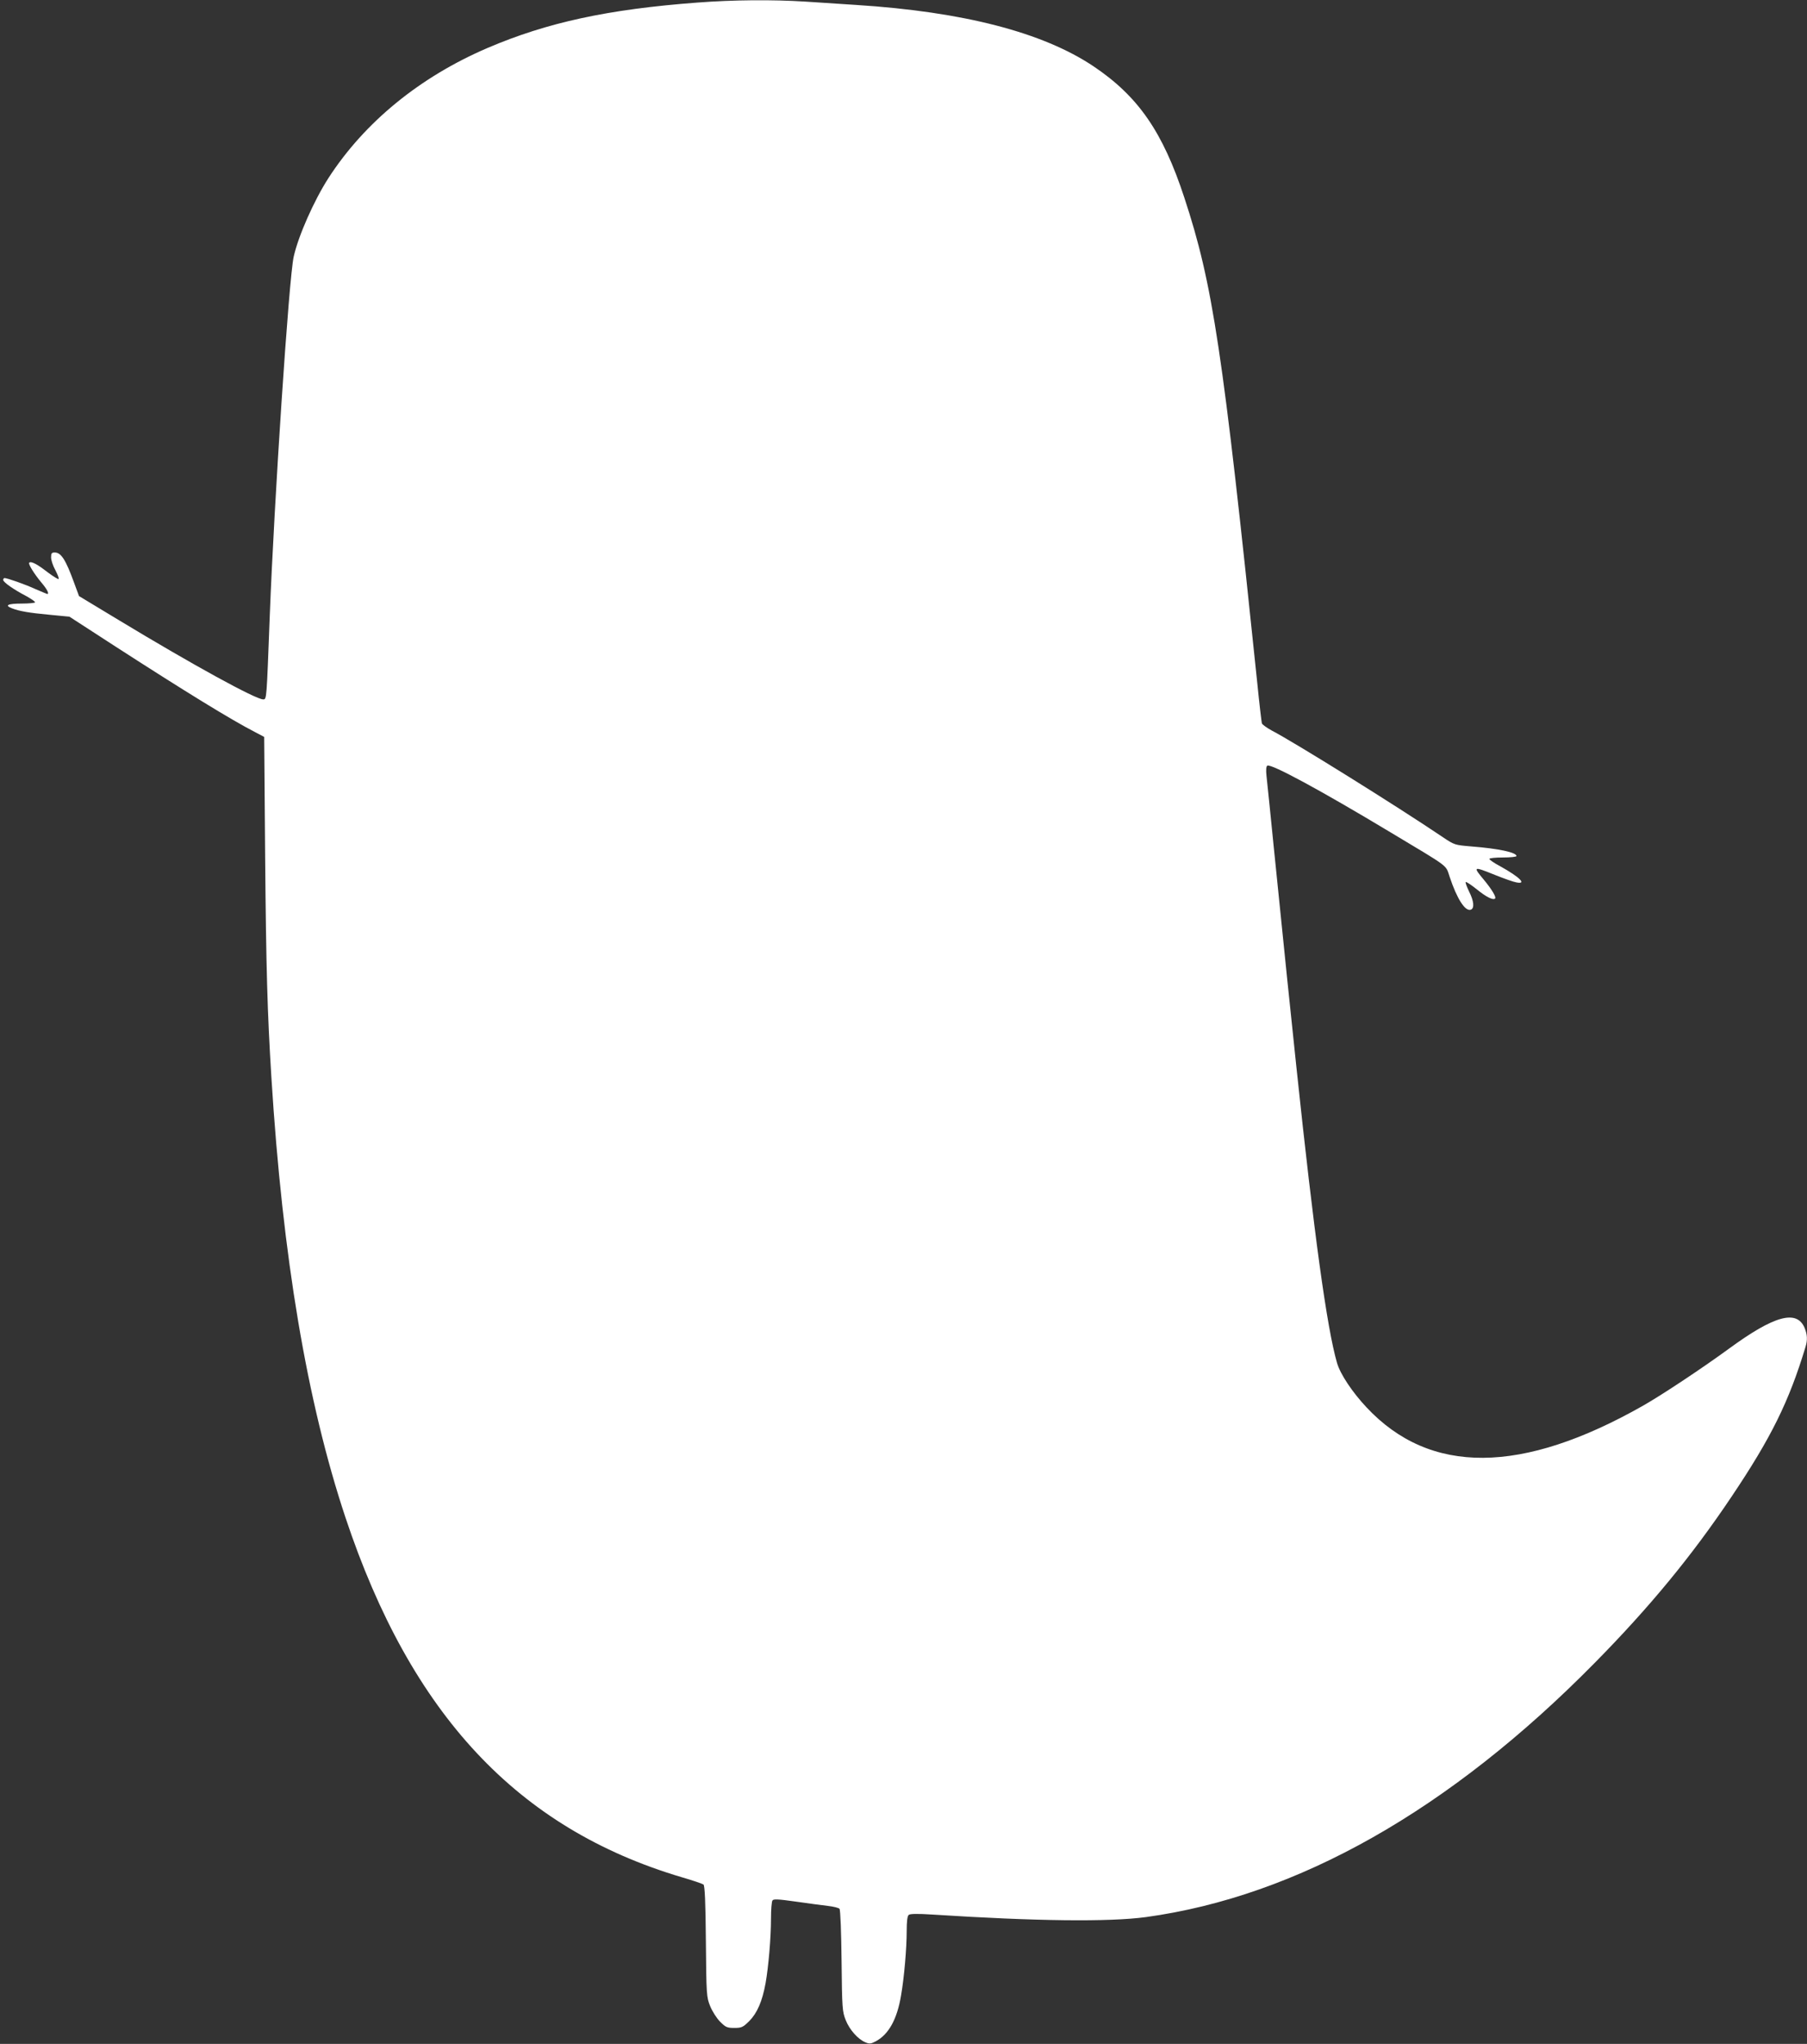 <?xml version="1.0" standalone="no"?>
<!DOCTYPE svg PUBLIC "-//W3C//DTD SVG 20010904//EN"
 "http://www.w3.org/TR/2001/REC-SVG-20010904/DTD/svg10.dtd">
<svg version="1.0" xmlns="http://www.w3.org/2000/svg"
 width="1132pt" height="1280pt" viewBox="0 0 1132 1280"
 preserveAspectRatio="xMidYMid meet">
<rect x="0" y="0" width="1132" height="1280" fill="#333333" stroke="none"/>
<g transform="translate(0,1280) scale(0.1,-0.1)"
fill="#ffffff" stroke="none">
<path d="M4370 12784 c-562 -42 -943 -125 -1315 -284 -425 -182 -772 -466
-998 -816 -90 -140 -188 -361 -217 -491 -30 -130 -123 -1542 -150 -2248 -20
-527 -19 -525 -41 -525 -47 0 -439 215 -899 493 l-255 154 -31 84 c-52 143
-81 189 -121 189 -19 0 -23 -5 -23 -31 0 -17 12 -53 27 -80 14 -27 24 -52 20
-55 -3 -3 -35 17 -71 44 -64 50 -102 69 -113 58 -8 -7 31 -70 77 -125 35 -41
50 -71 36 -71 -2 0 -34 14 -72 30 -65 30 -179 70 -196 70 -4 0 -8 -6 -8 -12 0
-14 67 -61 148 -103 28 -16 52 -32 52 -37 0 -4 -38 -8 -85 -8 -87 0 -109 -11
-59 -30 47 -18 106 -28 234 -40 l125 -12 290 -188 c434 -280 723 -458 875
-536 l55 -29 6 -750 c6 -698 14 -977 39 -1380 70 -1127 223 -2033 464 -2758
411 -1234 1079 -1948 2106 -2253 69 -20 130 -41 137 -46 8 -7 13 -105 15 -356
3 -336 4 -349 27 -406 13 -32 41 -76 62 -97 35 -35 44 -39 89 -39 46 0 54 4
94 43 49 50 81 122 102 237 18 102 34 284 34 405 0 55 4 106 9 113 6 10 34 9
147 -7 76 -11 167 -23 201 -27 35 -4 67 -12 72 -18 6 -7 11 -147 13 -326 3
-299 5 -318 26 -371 24 -61 77 -120 123 -139 25 -11 35 -10 65 6 81 43 134
138 159 289 19 110 35 292 35 401 0 62 4 95 13 102 8 7 55 8 147 2 653 -42
1106 -47 1338 -16 949 130 1904 670 2813 1593 343 348 606 667 855 1038 250
372 361 597 465 941 13 43 11 76 -6 118 -49 116 -190 78 -475 -131 -167 -122
-419 -289 -535 -355 -762 -433 -1337 -437 -1735 -11 -90 96 -164 208 -184 277
-63 216 -144 803 -255 1856 -40 377 -67 641 -141 1370 -22 217 -42 420 -46
451 -4 37 -2 59 5 64 23 14 332 -153 776 -420 372 -223 340 -199 366 -275 46
-139 98 -220 133 -207 24 9 19 55 -11 114 -14 29 -24 56 -21 59 4 3 35 -18 70
-46 59 -48 102 -69 114 -57 9 8 -21 58 -70 117 -71 85 -68 86 71 30 55 -22
114 -43 132 -46 69 -14 20 34 -101 101 -38 20 -68 41 -68 46 0 5 38 9 85 9 47
0 85 4 85 9 0 23 -115 47 -281 60 -106 9 -107 9 -180 58 -292 197 -928 593
-1072 668 -31 17 -59 37 -62 45 -2 8 -16 123 -29 255 -216 2084 -278 2495
-457 3038 -135 412 -289 634 -569 822 -317 212 -813 341 -1485 384 -88 6 -232
15 -320 21 -205 13 -454 11 -675 -6z"/>
</g>
</svg>
